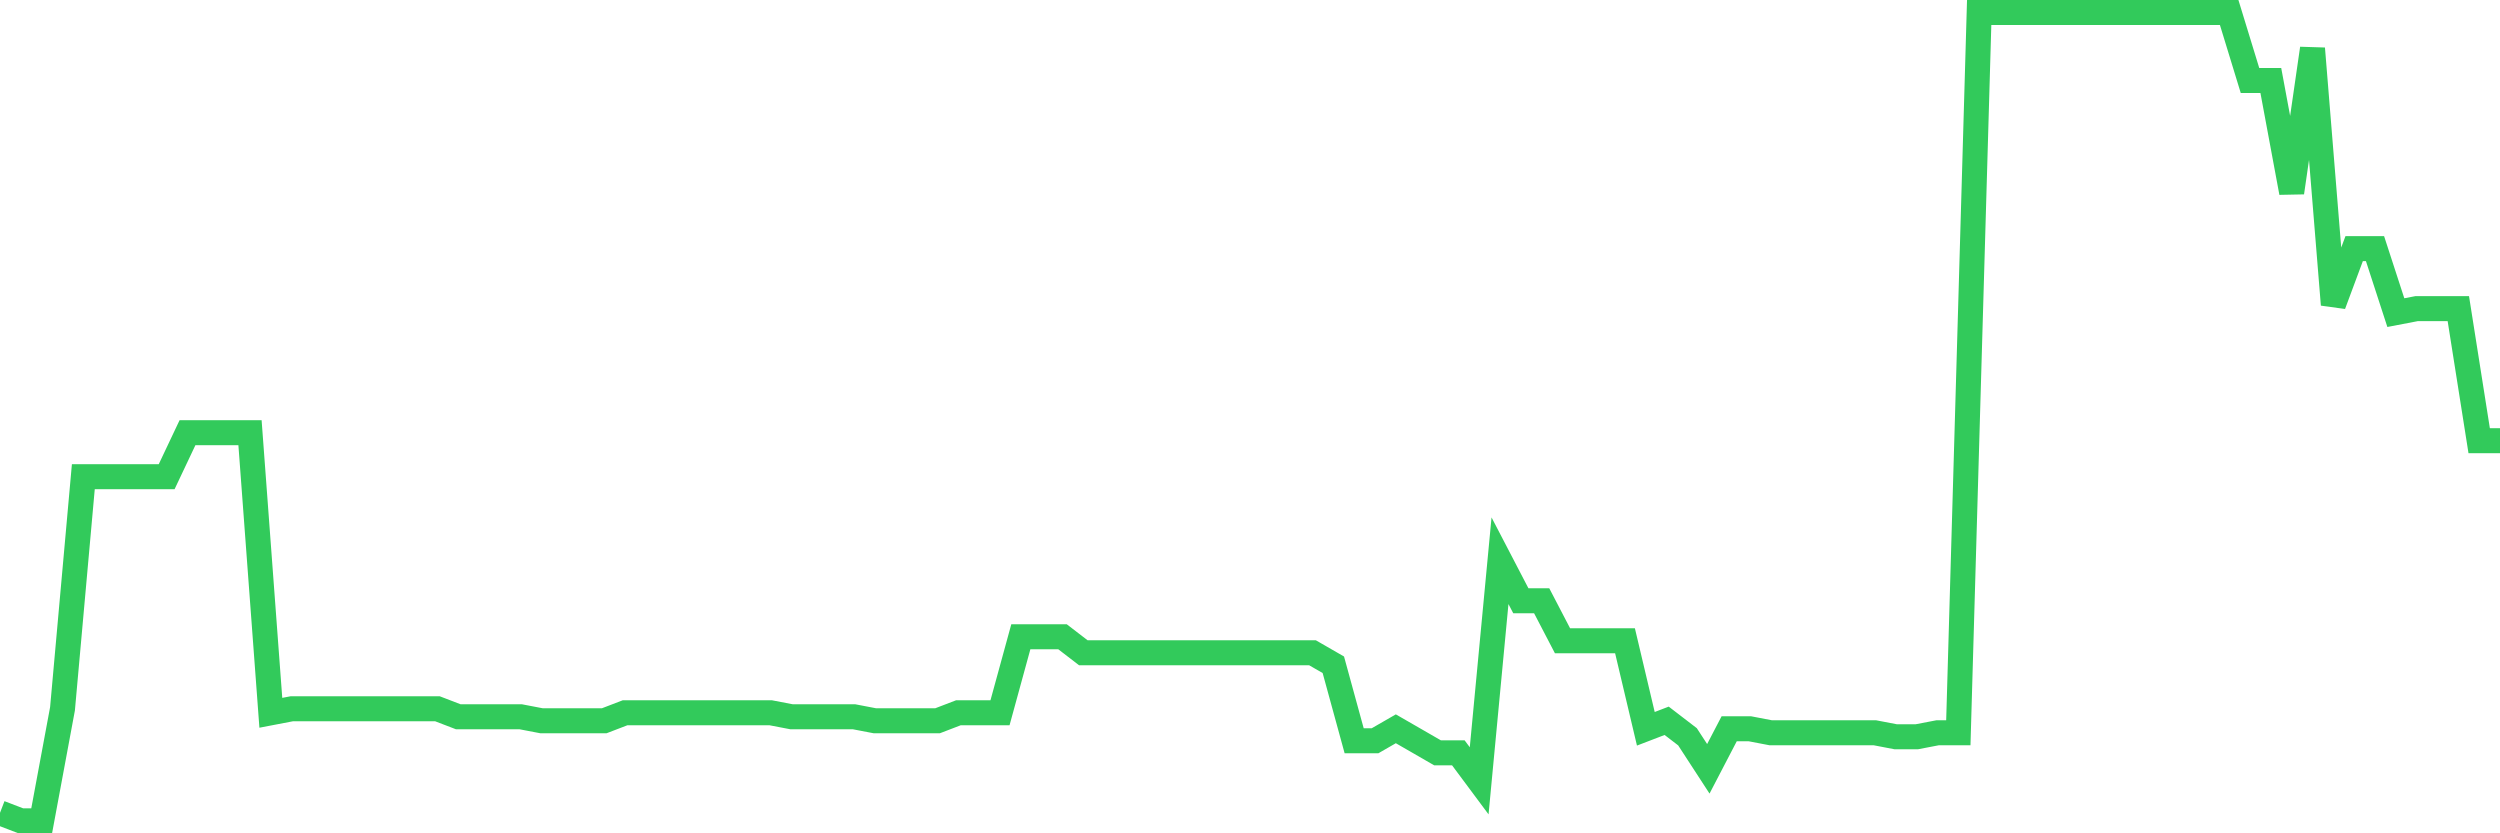 <svg
  xmlns="http://www.w3.org/2000/svg"
  xmlns:xlink="http://www.w3.org/1999/xlink"
  width="120"
  height="40"
  viewBox="0 0 120 40"
  preserveAspectRatio="none"
>
  <polyline
    points="0,39.016 1,39.4 2,39.4 3,34.022 4,22.881 5,22.881 6,22.881 7,22.881 8,22.881 9,20.768 10,20.768 11,20.768 12,20.768 13,34.214 14,34.022 15,34.022 16,34.022 17,34.022 18,34.022 19,34.022 20,34.022 21,34.022 22,34.406 23,34.406 24,34.406 25,34.406 26,34.598 27,34.598 28,34.598 29,34.598 30,34.214 31,34.214 32,34.214 33,34.214 34,34.214 35,34.214 36,34.214 37,34.214 38,34.406 39,34.406 40,34.406 41,34.406 42,34.598 43,34.598 44,34.598 45,34.598 46,34.214 47,34.214 48,34.214 49,30.564 50,30.564 51,30.564 52,31.333 53,31.333 54,31.333 55,31.333 56,31.333 57,31.333 58,31.333 59,31.333 60,31.333 61,31.333 62,31.333 63,31.333 64,31.909 65,35.558 66,35.558 67,34.982 68,35.558 69,36.135 70,36.135 71,37.479 72,26.915 73,28.836 74,28.836 75,30.756 76,30.756 77,30.756 78,30.756 79,34.982 80,34.598 81,35.366 82,36.903 83,34.982 84,34.982 85,35.174 86,35.174 87,35.174 88,35.174 89,35.174 90,35.174 91,35.366 92,35.366 93,35.174 94,35.174 95,0.6 96,0.6 97,0.6 98,0.6 99,0.6 100,0.6 101,0.6 102,0.6 103,0.6 104,0.6 105,0.6 106,0.6 107,0.6 108,3.865 109,3.865 110,9.244 111,2.329 112,14.622 113,11.933 114,11.933 115,15.006 116,14.814 117,14.814 118,14.814 119,21.152 120,21.152"
    fill="none"
    stroke="#32ca5b"
    stroke-width="1.2"
  >
  </polyline>
</svg>